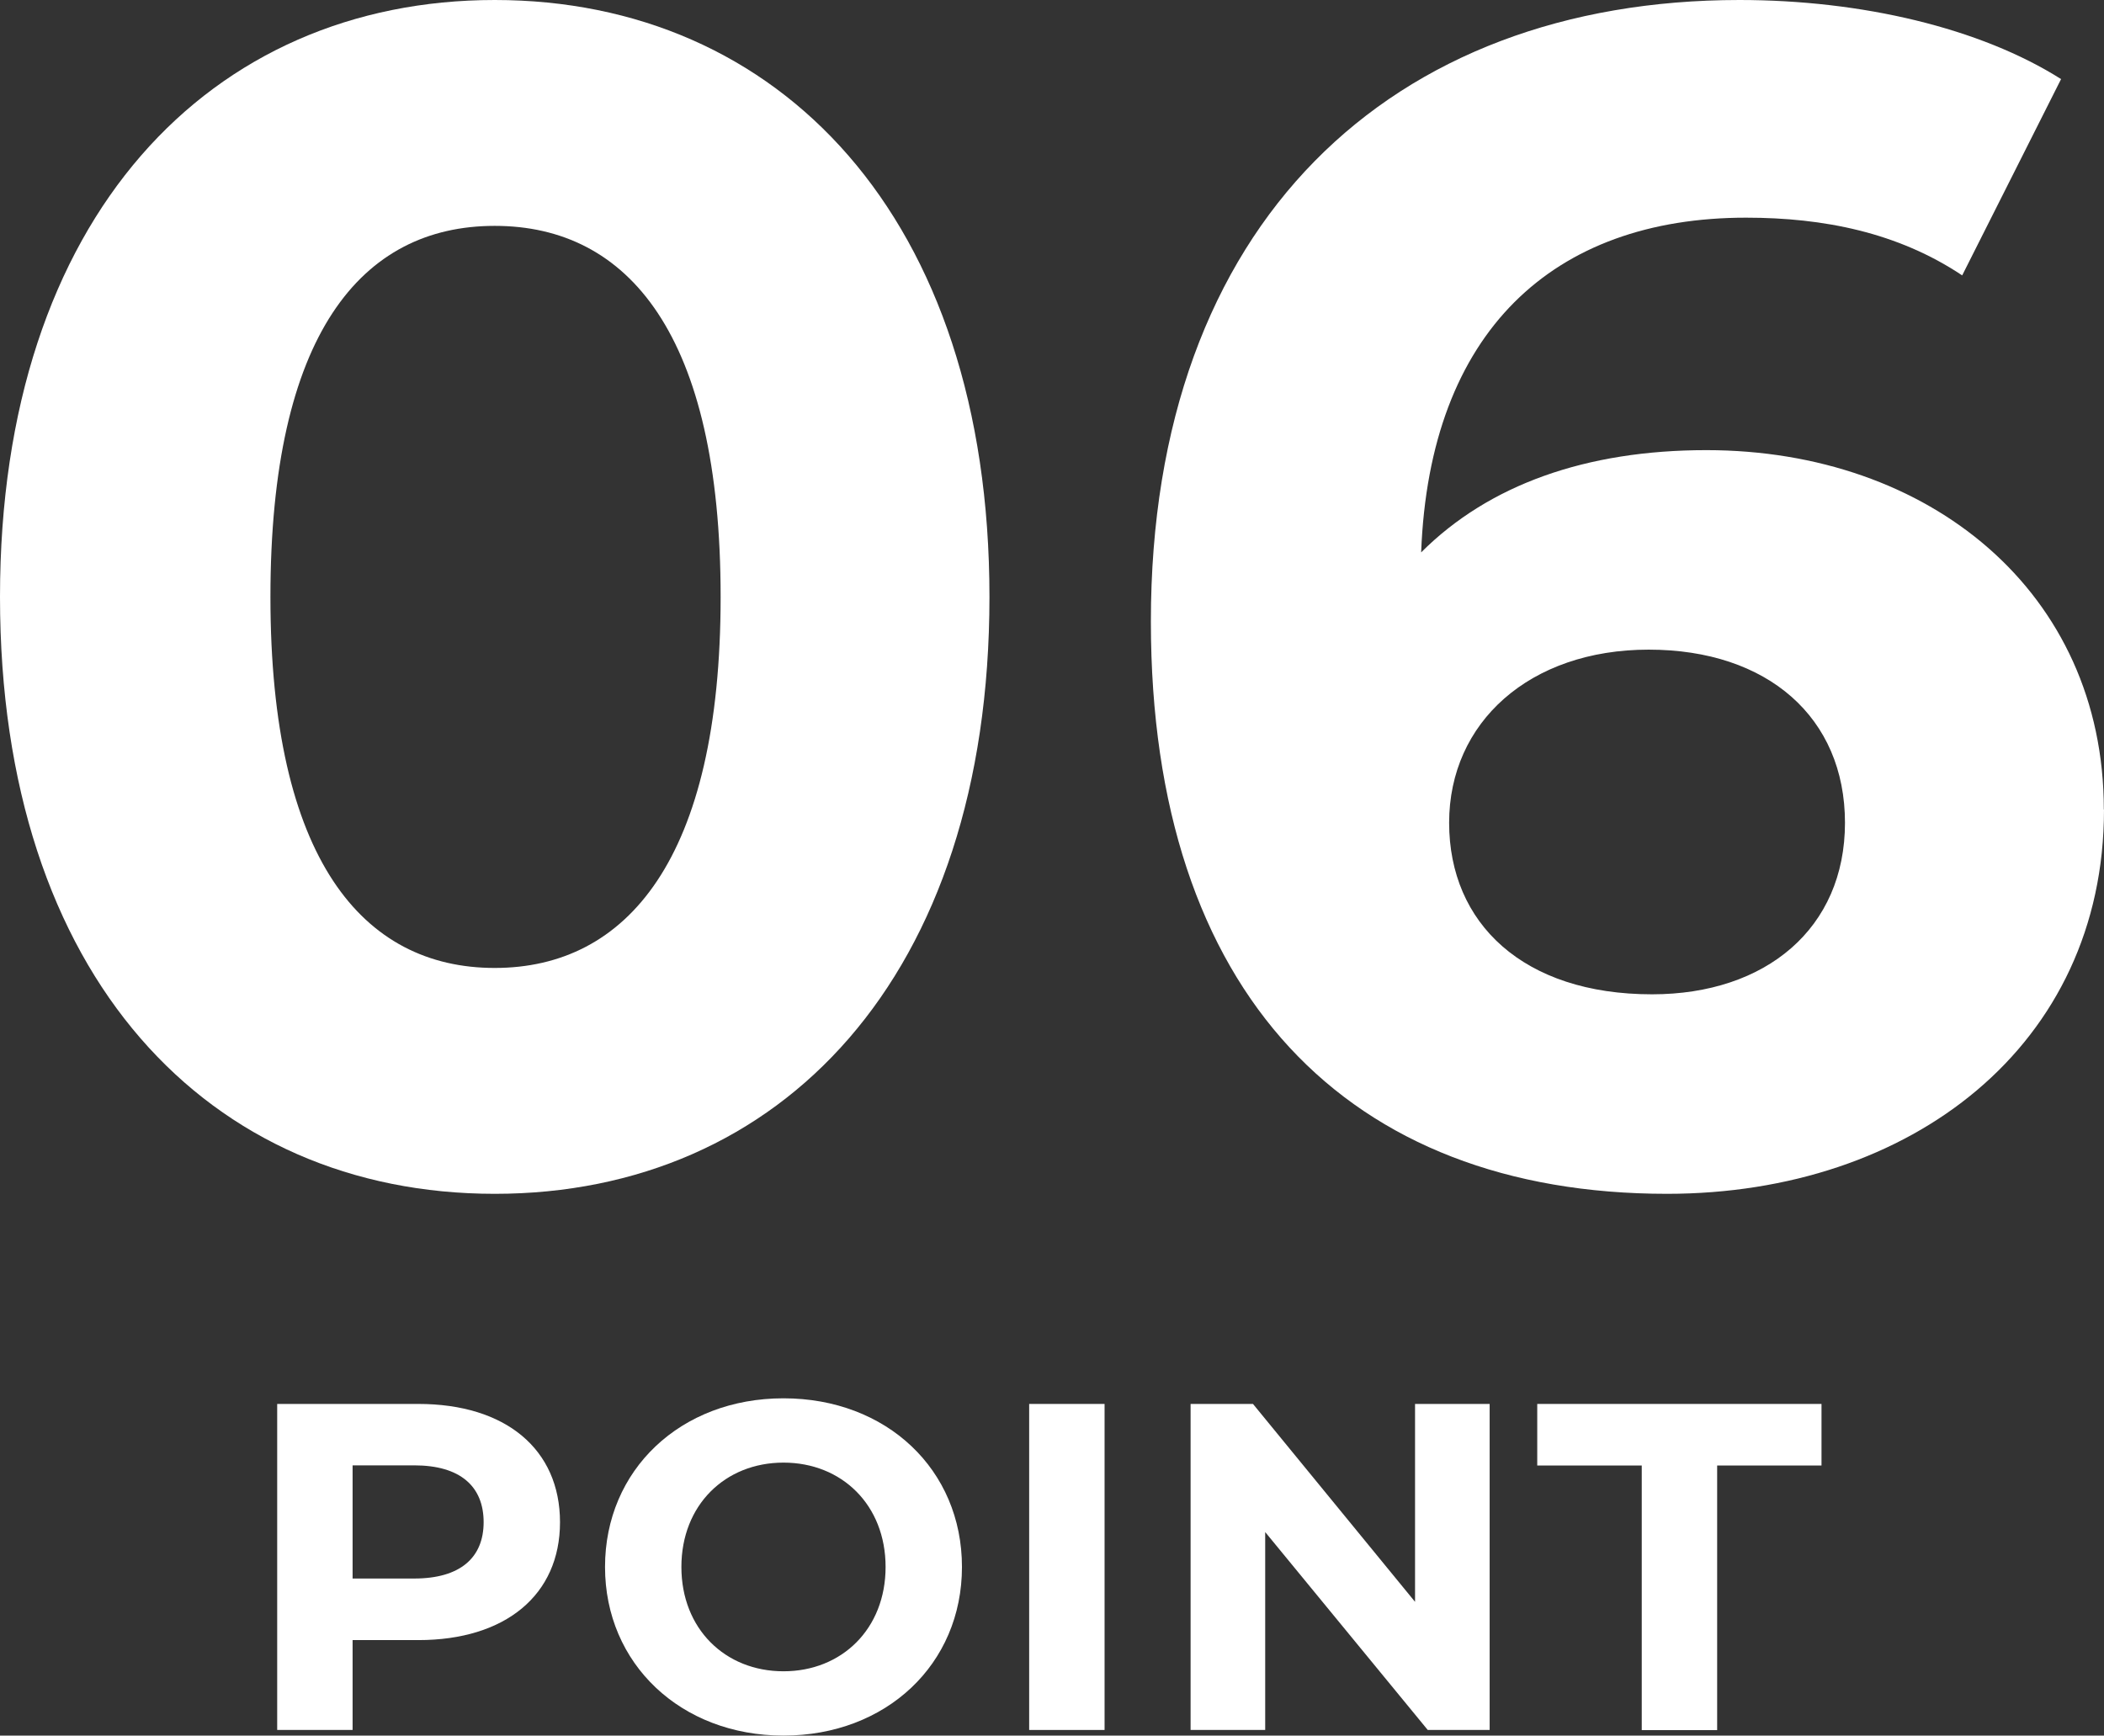 <?xml version="1.0" encoding="UTF-8"?><svg id="_レイヤー_2" xmlns="http://www.w3.org/2000/svg" viewBox="0 0 130.86 107.96"><rect x="0" y="0" width="130.86" height="107.96" fill="#333333" stroke="none"/><defs><style>.cls-1{fill:#fff;stroke-width:0px;}</style></defs><g id="_レイヤー_2-2"><path class="cls-1" d="M0,37.13C0,13.44,13.13,0,30.77,0s30.77,13.44,30.77,37.13-13.03,37.13-30.77,37.13S0,60.82,0,37.13ZM44.82,37.13c0-16.31-5.74-23.08-14.05-23.08s-13.95,6.77-13.95,23.08,5.74,23.08,13.95,23.08,14.05-6.77,14.05-23.08Z"/><path class="cls-1" d="M130.86,50.36c0,14.67-12,23.9-27.18,23.9-19.8,0-32.1-12.41-32.1-35.59C71.57,13.85,86.54,0,108.19,0c7.59,0,14.98,1.74,20,4.92l-6.15,12.21c-4-2.67-8.62-3.59-13.44-3.59-12,0-19.69,7.08-20.21,20.82,4.21-4.21,10.26-6.36,17.74-6.36,13.85,0,24.72,8.82,24.72,22.36ZM114.75,51.18c0-6.56-4.82-10.77-12.21-10.77s-12.41,4.51-12.41,10.77,4.62,10.67,12.62,10.67c7.08,0,12-4.1,12-10.67Z"/><path class="cls-1" d="M34.83,94.69c0,4.52-3.39,7.33-8.81,7.33h-4.09v5.59h-4.69v-20.28h8.78c5.42,0,8.81,2.81,8.81,7.36ZM30.08,94.69c0-2.23-1.45-3.54-4.32-3.54h-3.83v7.04h3.83c2.87,0,4.32-1.3,4.32-3.51Z"/><path class="cls-1" d="M37.63,97.47c0-6.03,4.69-10.49,11.1-10.49s11.1,4.43,11.1,10.49-4.72,10.49-11.1,10.49-11.1-4.46-11.1-10.49ZM55.08,97.47c0-3.85-2.72-6.49-6.35-6.49s-6.35,2.64-6.35,6.49,2.72,6.49,6.35,6.49,6.35-2.64,6.35-6.49Z"/><path class="cls-1" d="M64.01,87.33h4.69v20.28h-4.69v-20.28Z"/><path class="cls-1" d="M92.65,87.33v20.28h-3.85l-10.11-12.31v12.31h-4.64v-20.28h3.88l10.08,12.31v-12.31h4.64Z"/><path class="cls-1" d="M102.1,91.16h-6.49v-3.83h17.68v3.83h-6.49v16.46h-4.69v-16.46Z"/></g></svg>